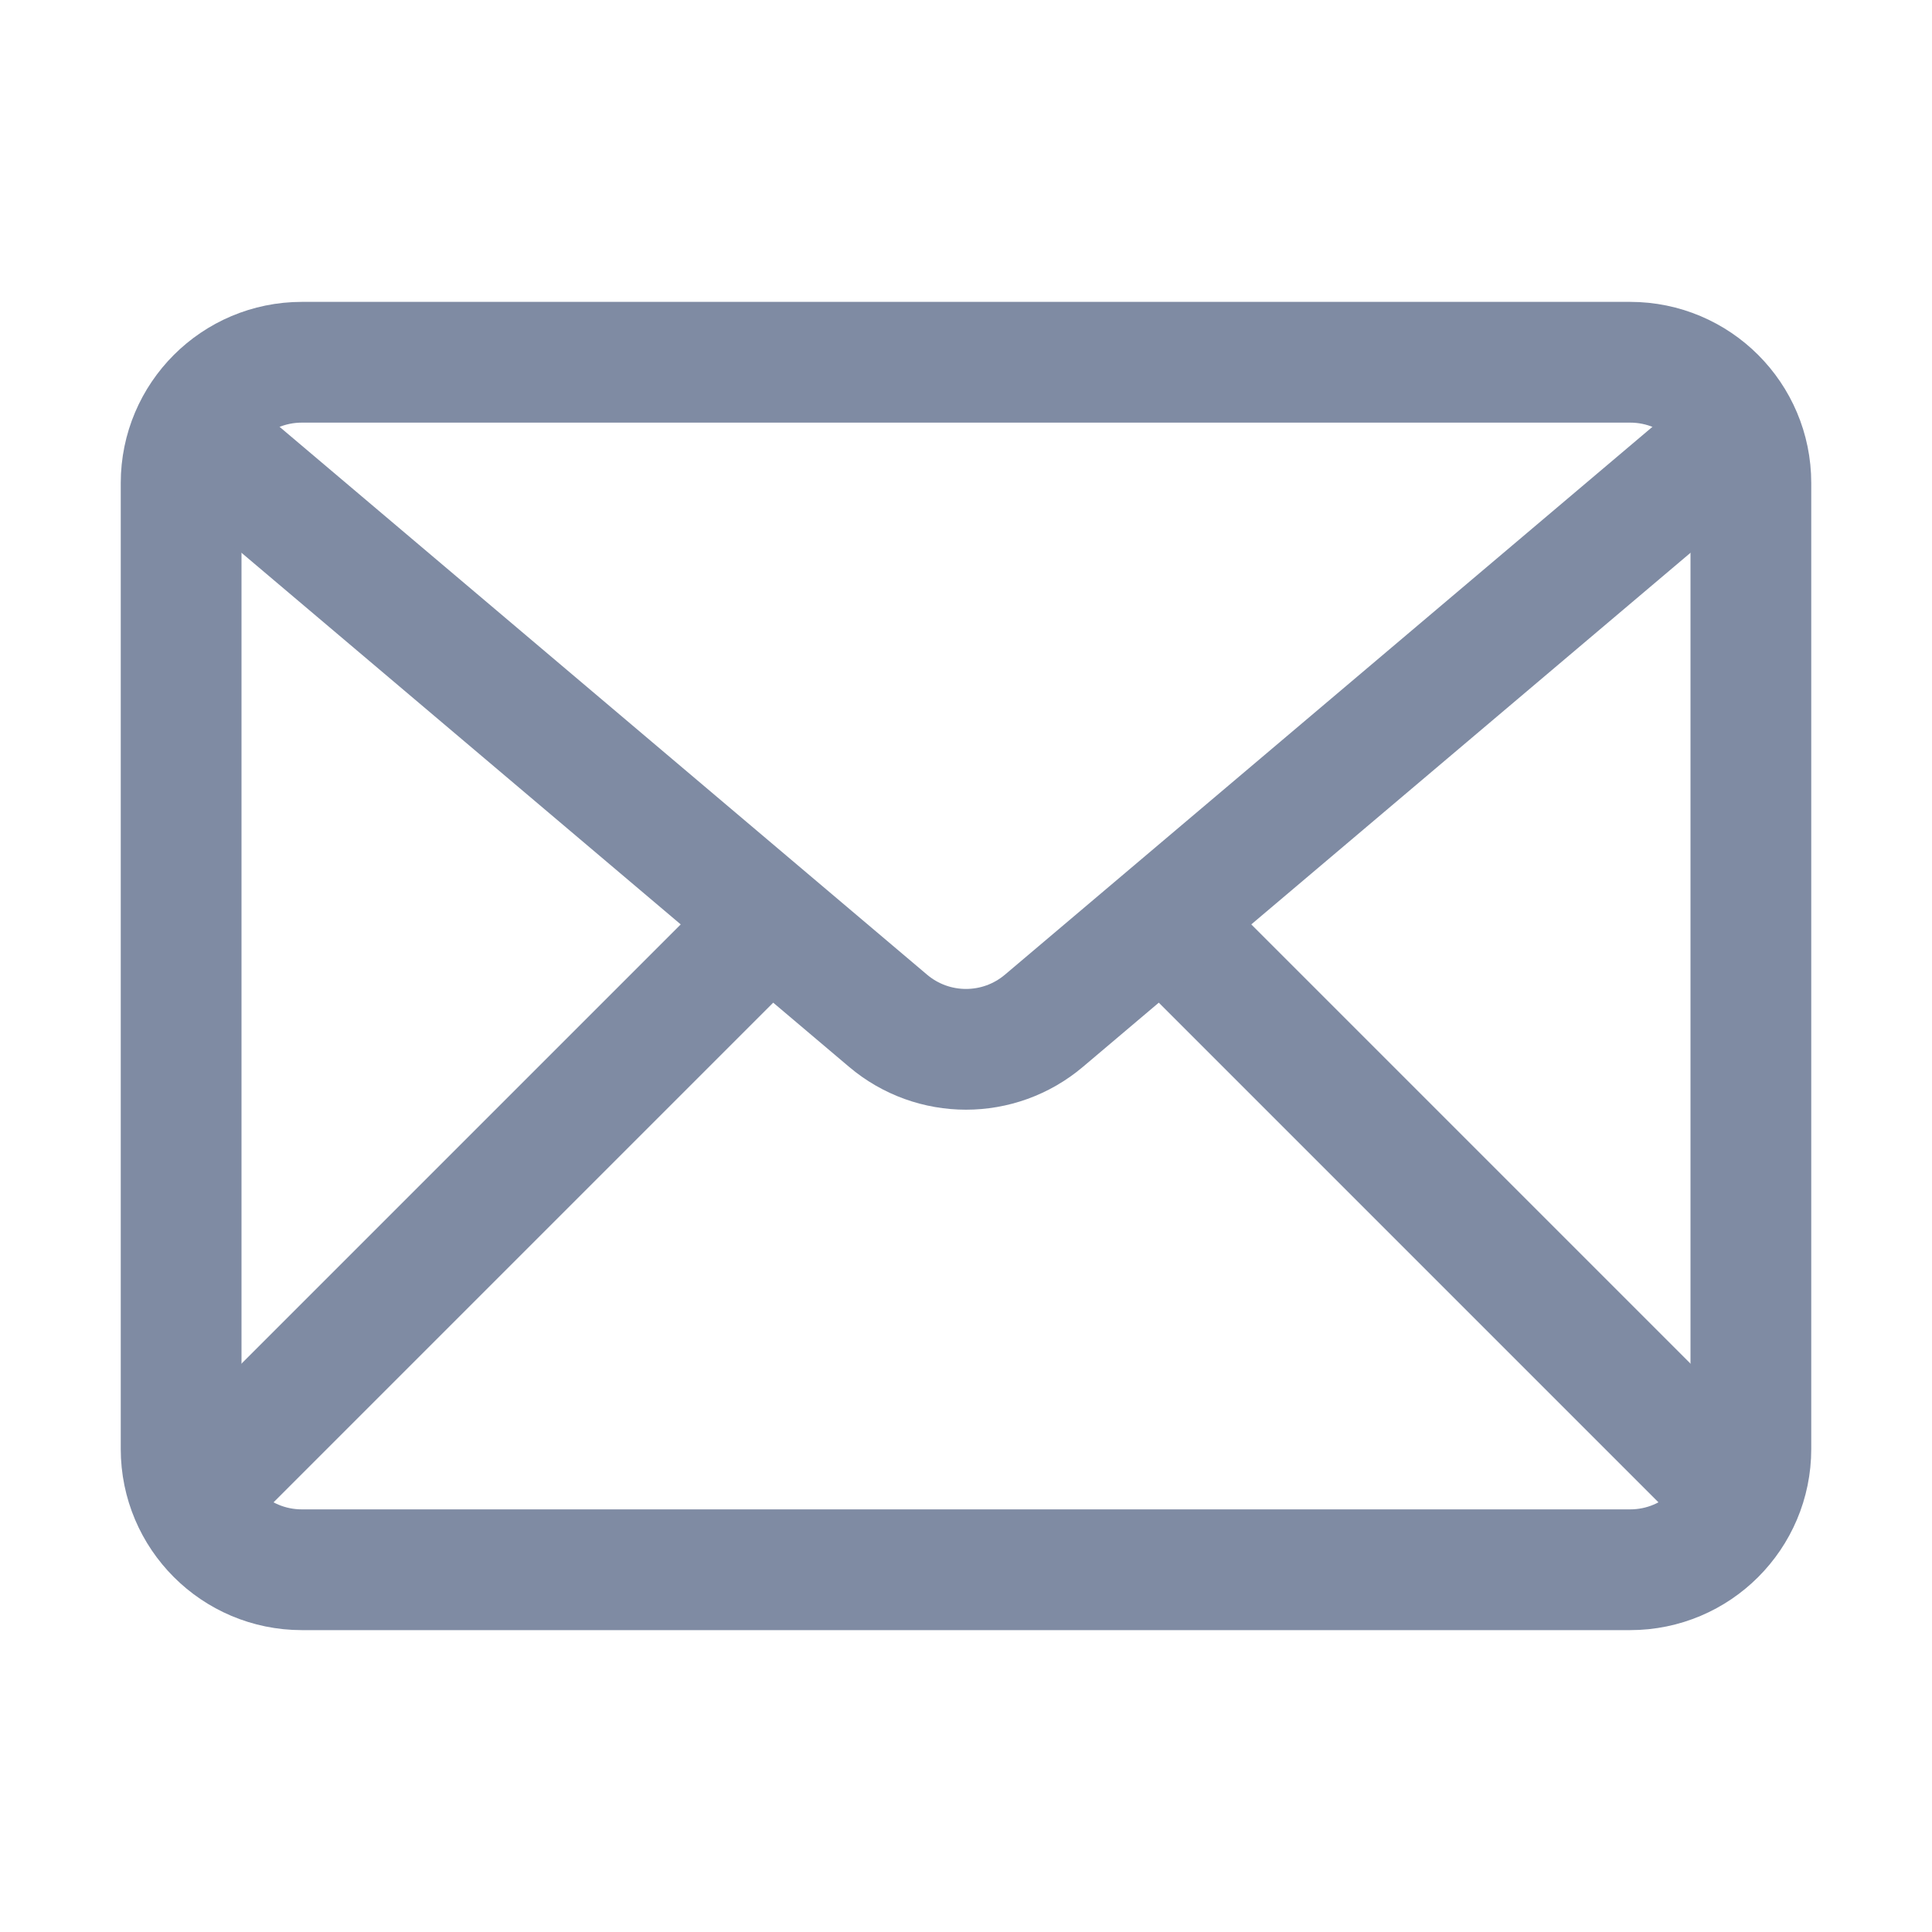 <svg width="16" height="16" viewBox="0 0 16 16" fill="none" xmlns="http://www.w3.org/2000/svg">
<path d="M1.5 12V4C1.5 3.448 1.948 3 2.5 3H13.5C14.052 3 14.5 3.448 14.5 4V12C14.5 12.552 14.052 13 13.5 13H2.5C1.948 13 1.5 12.552 1.5 12Z" stroke="#7F8BA3"/>
<path d="M6.5 7.5L1.5 12.5M9.5 7.5L14.5 12.5" stroke="#7F8BA3"/>
<path d="M14.5 3.5L8.646 8.453C8.273 8.769 7.727 8.769 7.354 8.453L1.5 3.5" stroke="#7F8BA3"/>
</svg>
